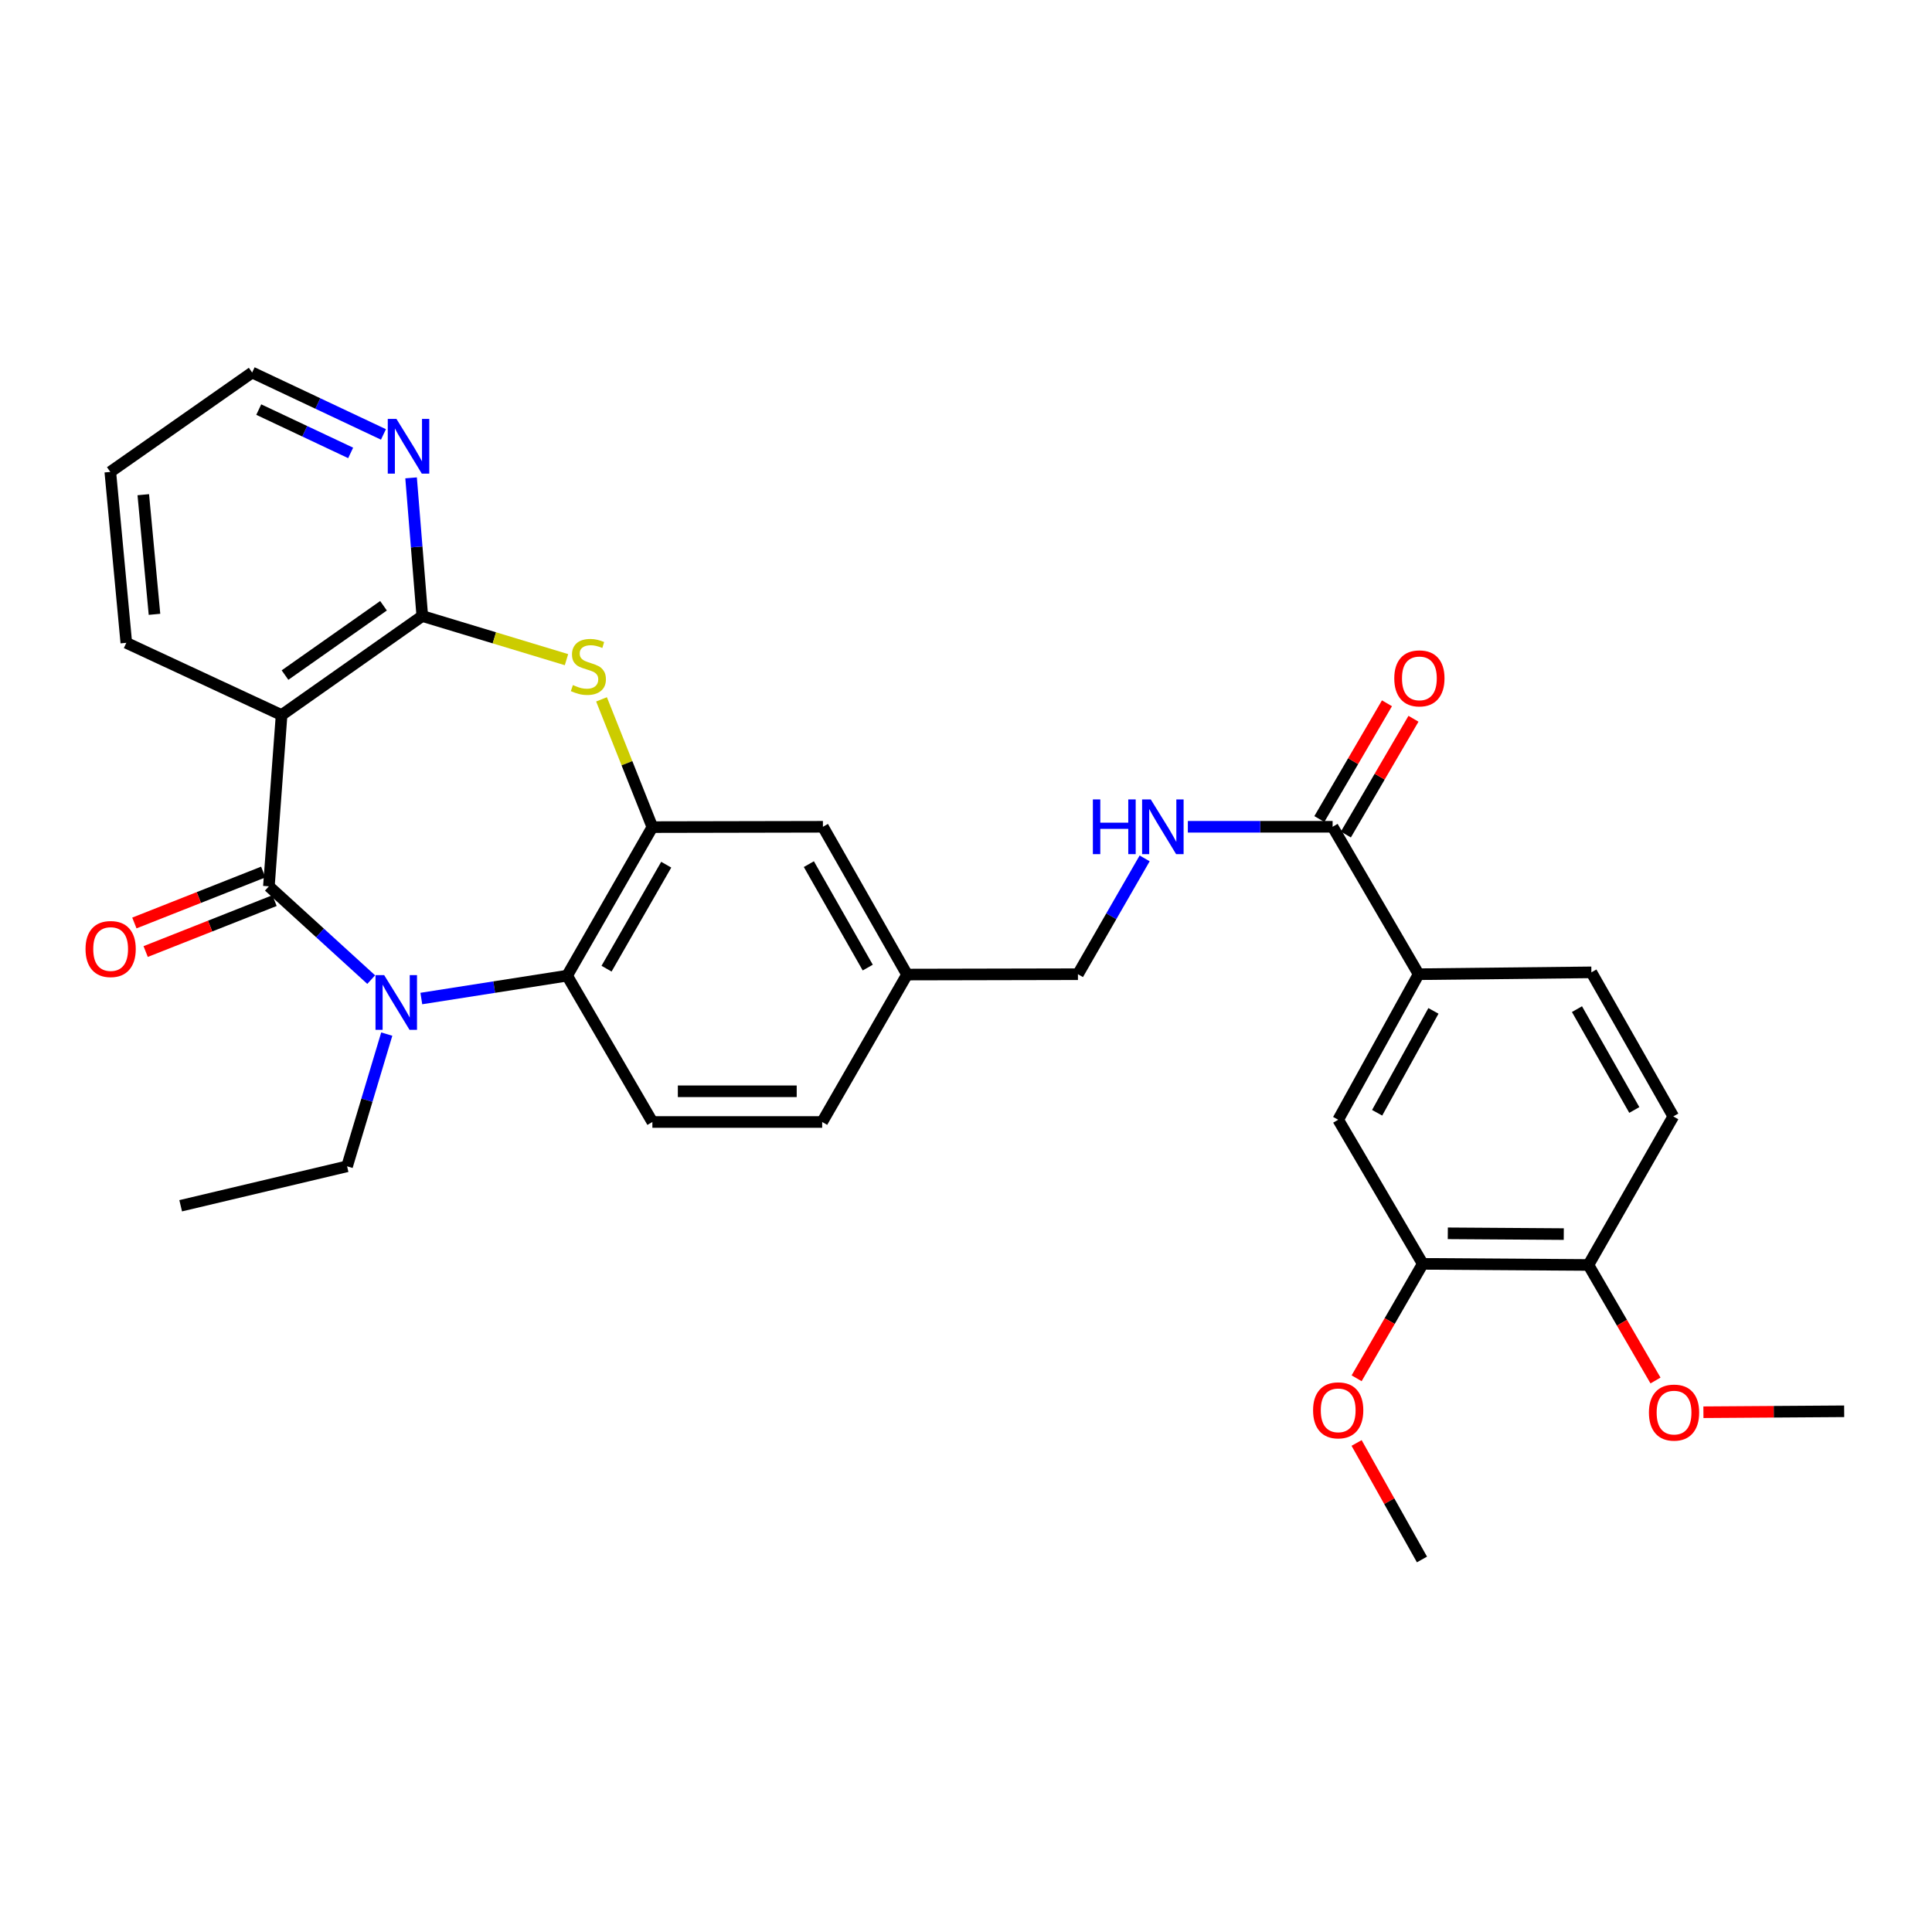 <?xml version='1.0' encoding='iso-8859-1'?>
<svg version='1.1' baseProfile='full'
              xmlns='http://www.w3.org/2000/svg'
                      xmlns:rdkit='http://www.rdkit.org/xml'
                      xmlns:xlink='http://www.w3.org/1999/xlink'
                  xml:space='preserve'
width='1000px' height='1000px' viewBox='0 0 1000 1000'>
<!-- END OF HEADER -->
<rect style='opacity:1.0;fill:#FFFFFF;stroke:none' width='1000' height='1000' x='0' y='0'> </rect>
<path class='bond-0' d='M 139.178,458.76 L 165.654,482.902' style='fill:none;fill-rule:evenodd;stroke:#000000;stroke-width:6px;stroke-linecap:butt;stroke-linejoin:miter;stroke-opacity:1' />
<path class='bond-0' d='M 165.654,482.902 L 192.13,507.045' style='fill:none;fill-rule:evenodd;stroke:#0000FF;stroke-width:6px;stroke-linecap:butt;stroke-linejoin:miter;stroke-opacity:1' />
<path class='bond-1' d='M 139.178,458.76 L 145.748,370.106' style='fill:none;fill-rule:evenodd;stroke:#000000;stroke-width:6px;stroke-linecap:butt;stroke-linejoin:miter;stroke-opacity:1' />
<path class='bond-13' d='M 136.256,451.368 L 102.904,464.551' style='fill:none;fill-rule:evenodd;stroke:#000000;stroke-width:6px;stroke-linecap:butt;stroke-linejoin:miter;stroke-opacity:1' />
<path class='bond-13' d='M 102.904,464.551 L 69.551,477.734' style='fill:none;fill-rule:evenodd;stroke:#FF0000;stroke-width:6px;stroke-linecap:butt;stroke-linejoin:miter;stroke-opacity:1' />
<path class='bond-13' d='M 142.099,466.151 L 108.747,479.334' style='fill:none;fill-rule:evenodd;stroke:#000000;stroke-width:6px;stroke-linecap:butt;stroke-linejoin:miter;stroke-opacity:1' />
<path class='bond-13' d='M 108.747,479.334 L 75.394,492.517' style='fill:none;fill-rule:evenodd;stroke:#FF0000;stroke-width:6px;stroke-linecap:butt;stroke-linejoin:miter;stroke-opacity:1' />
<path class='bond-4' d='M 218.078,516.837 L 255.81,510.922' style='fill:none;fill-rule:evenodd;stroke:#0000FF;stroke-width:6px;stroke-linecap:butt;stroke-linejoin:miter;stroke-opacity:1' />
<path class='bond-4' d='M 255.81,510.922 L 293.542,505.007' style='fill:none;fill-rule:evenodd;stroke:#000000;stroke-width:6px;stroke-linecap:butt;stroke-linejoin:miter;stroke-opacity:1' />
<path class='bond-19' d='M 200.187,535.245 L 189.918,569.465' style='fill:none;fill-rule:evenodd;stroke:#0000FF;stroke-width:6px;stroke-linecap:butt;stroke-linejoin:miter;stroke-opacity:1' />
<path class='bond-19' d='M 189.918,569.465 L 179.65,603.684' style='fill:none;fill-rule:evenodd;stroke:#000000;stroke-width:6px;stroke-linecap:butt;stroke-linejoin:miter;stroke-opacity:1' />
<path class='bond-2' d='M 145.748,370.106 L 218.576,318.851' style='fill:none;fill-rule:evenodd;stroke:#000000;stroke-width:6px;stroke-linecap:butt;stroke-linejoin:miter;stroke-opacity:1' />
<path class='bond-2' d='M 147.524,349.419 L 198.504,313.54' style='fill:none;fill-rule:evenodd;stroke:#000000;stroke-width:6px;stroke-linecap:butt;stroke-linejoin:miter;stroke-opacity:1' />
<path class='bond-23' d='M 145.748,370.106 L 65.378,332.725' style='fill:none;fill-rule:evenodd;stroke:#000000;stroke-width:6px;stroke-linecap:butt;stroke-linejoin:miter;stroke-opacity:1' />
<path class='bond-3' d='M 218.576,318.851 L 255.894,330.145' style='fill:none;fill-rule:evenodd;stroke:#000000;stroke-width:6px;stroke-linecap:butt;stroke-linejoin:miter;stroke-opacity:1' />
<path class='bond-3' d='M 255.894,330.145 L 293.211,341.44' style='fill:none;fill-rule:evenodd;stroke:#CCCC00;stroke-width:6px;stroke-linecap:butt;stroke-linejoin:miter;stroke-opacity:1' />
<path class='bond-10' d='M 218.576,318.851 L 215.677,283.095' style='fill:none;fill-rule:evenodd;stroke:#000000;stroke-width:6px;stroke-linecap:butt;stroke-linejoin:miter;stroke-opacity:1' />
<path class='bond-10' d='M 215.677,283.095 L 212.777,247.339' style='fill:none;fill-rule:evenodd;stroke:#0000FF;stroke-width:6px;stroke-linecap:butt;stroke-linejoin:miter;stroke-opacity:1' />
<path class='bond-31' d='M 311.35,361.987 L 324.51,395.052' style='fill:none;fill-rule:evenodd;stroke:#CCCC00;stroke-width:6px;stroke-linecap:butt;stroke-linejoin:miter;stroke-opacity:1' />
<path class='bond-31' d='M 324.51,395.052 L 337.67,428.116' style='fill:none;fill-rule:evenodd;stroke:#000000;stroke-width:6px;stroke-linecap:butt;stroke-linejoin:miter;stroke-opacity:1' />
<path class='bond-5' d='M 293.542,505.007 L 337.67,428.116' style='fill:none;fill-rule:evenodd;stroke:#000000;stroke-width:6px;stroke-linecap:butt;stroke-linejoin:miter;stroke-opacity:1' />
<path class='bond-5' d='M 313.948,501.386 L 344.838,447.562' style='fill:none;fill-rule:evenodd;stroke:#000000;stroke-width:6px;stroke-linecap:butt;stroke-linejoin:miter;stroke-opacity:1' />
<path class='bond-12' d='M 293.542,505.007 L 337.67,580.741' style='fill:none;fill-rule:evenodd;stroke:#000000;stroke-width:6px;stroke-linecap:butt;stroke-linejoin:miter;stroke-opacity:1' />
<path class='bond-14' d='M 337.67,428.116 L 425.944,427.94' style='fill:none;fill-rule:evenodd;stroke:#000000;stroke-width:6px;stroke-linecap:butt;stroke-linejoin:miter;stroke-opacity:1' />
<path class='bond-6' d='M 689.759,427.94 L 652.294,427.94' style='fill:none;fill-rule:evenodd;stroke:#000000;stroke-width:6px;stroke-linecap:butt;stroke-linejoin:miter;stroke-opacity:1' />
<path class='bond-6' d='M 652.294,427.94 L 614.828,427.94' style='fill:none;fill-rule:evenodd;stroke:#0000FF;stroke-width:6px;stroke-linecap:butt;stroke-linejoin:miter;stroke-opacity:1' />
<path class='bond-7' d='M 689.759,427.94 L 734.276,504.248' style='fill:none;fill-rule:evenodd;stroke:#000000;stroke-width:6px;stroke-linecap:butt;stroke-linejoin:miter;stroke-opacity:1' />
<path class='bond-16' d='M 696.622,431.948 L 714.119,401.991' style='fill:none;fill-rule:evenodd;stroke:#000000;stroke-width:6px;stroke-linecap:butt;stroke-linejoin:miter;stroke-opacity:1' />
<path class='bond-16' d='M 714.119,401.991 L 731.615,372.035' style='fill:none;fill-rule:evenodd;stroke:#FF0000;stroke-width:6px;stroke-linecap:butt;stroke-linejoin:miter;stroke-opacity:1' />
<path class='bond-16' d='M 682.896,423.931 L 700.393,393.975' style='fill:none;fill-rule:evenodd;stroke:#000000;stroke-width:6px;stroke-linecap:butt;stroke-linejoin:miter;stroke-opacity:1' />
<path class='bond-16' d='M 700.393,393.975 L 717.889,364.018' style='fill:none;fill-rule:evenodd;stroke:#FF0000;stroke-width:6px;stroke-linecap:butt;stroke-linejoin:miter;stroke-opacity:1' />
<path class='bond-9' d='M 734.276,504.248 L 692.647,579.575' style='fill:none;fill-rule:evenodd;stroke:#000000;stroke-width:6px;stroke-linecap:butt;stroke-linejoin:miter;stroke-opacity:1' />
<path class='bond-9' d='M 741.944,523.235 L 712.804,575.965' style='fill:none;fill-rule:evenodd;stroke:#000000;stroke-width:6px;stroke-linecap:butt;stroke-linejoin:miter;stroke-opacity:1' />
<path class='bond-17' d='M 734.276,504.248 L 823.698,503.285' style='fill:none;fill-rule:evenodd;stroke:#000000;stroke-width:6px;stroke-linecap:butt;stroke-linejoin:miter;stroke-opacity:1' />
<path class='bond-8' d='M 592.468,444.301 L 575.204,474.274' style='fill:none;fill-rule:evenodd;stroke:#0000FF;stroke-width:6px;stroke-linecap:butt;stroke-linejoin:miter;stroke-opacity:1' />
<path class='bond-8' d='M 575.204,474.274 L 557.94,504.248' style='fill:none;fill-rule:evenodd;stroke:#000000;stroke-width:6px;stroke-linecap:butt;stroke-linejoin:miter;stroke-opacity:1' />
<path class='bond-11' d='M 692.647,579.575 L 736.413,654.17' style='fill:none;fill-rule:evenodd;stroke:#000000;stroke-width:6px;stroke-linecap:butt;stroke-linejoin:miter;stroke-opacity:1' />
<path class='bond-32' d='M 198.473,224.857 L 164.494,208.836' style='fill:none;fill-rule:evenodd;stroke:#0000FF;stroke-width:6px;stroke-linecap:butt;stroke-linejoin:miter;stroke-opacity:1' />
<path class='bond-32' d='M 164.494,208.836 L 130.514,192.816' style='fill:none;fill-rule:evenodd;stroke:#000000;stroke-width:6px;stroke-linecap:butt;stroke-linejoin:miter;stroke-opacity:1' />
<path class='bond-32' d='M 181.5,234.428 L 157.715,223.214' style='fill:none;fill-rule:evenodd;stroke:#0000FF;stroke-width:6px;stroke-linecap:butt;stroke-linejoin:miter;stroke-opacity:1' />
<path class='bond-32' d='M 157.715,223.214 L 133.93,212' style='fill:none;fill-rule:evenodd;stroke:#000000;stroke-width:6px;stroke-linecap:butt;stroke-linejoin:miter;stroke-opacity:1' />
<path class='bond-24' d='M 736.413,654.17 L 719.299,683.784' style='fill:none;fill-rule:evenodd;stroke:#000000;stroke-width:6px;stroke-linecap:butt;stroke-linejoin:miter;stroke-opacity:1' />
<path class='bond-24' d='M 719.299,683.784 L 702.186,713.397' style='fill:none;fill-rule:evenodd;stroke:#FF0000;stroke-width:6px;stroke-linecap:butt;stroke-linejoin:miter;stroke-opacity:1' />
<path class='bond-34' d='M 736.413,654.17 L 822.161,654.744' style='fill:none;fill-rule:evenodd;stroke:#000000;stroke-width:6px;stroke-linecap:butt;stroke-linejoin:miter;stroke-opacity:1' />
<path class='bond-34' d='M 749.381,638.361 L 809.405,638.763' style='fill:none;fill-rule:evenodd;stroke:#000000;stroke-width:6px;stroke-linecap:butt;stroke-linejoin:miter;stroke-opacity:1' />
<path class='bond-22' d='M 337.67,580.741 L 425.556,580.741' style='fill:none;fill-rule:evenodd;stroke:#000000;stroke-width:6px;stroke-linecap:butt;stroke-linejoin:miter;stroke-opacity:1' />
<path class='bond-22' d='M 350.853,564.845 L 412.373,564.845' style='fill:none;fill-rule:evenodd;stroke:#000000;stroke-width:6px;stroke-linecap:butt;stroke-linejoin:miter;stroke-opacity:1' />
<path class='bond-33' d='M 425.944,427.94 L 469.489,504.433' style='fill:none;fill-rule:evenodd;stroke:#000000;stroke-width:6px;stroke-linecap:butt;stroke-linejoin:miter;stroke-opacity:1' />
<path class='bond-33' d='M 418.662,447.278 L 449.143,500.823' style='fill:none;fill-rule:evenodd;stroke:#000000;stroke-width:6px;stroke-linecap:butt;stroke-linejoin:miter;stroke-opacity:1' />
<path class='bond-15' d='M 822.161,654.744 L 866.095,577.853' style='fill:none;fill-rule:evenodd;stroke:#000000;stroke-width:6px;stroke-linecap:butt;stroke-linejoin:miter;stroke-opacity:1' />
<path class='bond-25' d='M 822.161,654.744 L 839.524,684.644' style='fill:none;fill-rule:evenodd;stroke:#000000;stroke-width:6px;stroke-linecap:butt;stroke-linejoin:miter;stroke-opacity:1' />
<path class='bond-25' d='M 839.524,684.644 L 856.887,714.543' style='fill:none;fill-rule:evenodd;stroke:#FF0000;stroke-width:6px;stroke-linecap:butt;stroke-linejoin:miter;stroke-opacity:1' />
<path class='bond-18' d='M 823.698,503.285 L 866.095,577.853' style='fill:none;fill-rule:evenodd;stroke:#000000;stroke-width:6px;stroke-linecap:butt;stroke-linejoin:miter;stroke-opacity:1' />
<path class='bond-18' d='M 816.239,522.327 L 845.917,574.525' style='fill:none;fill-rule:evenodd;stroke:#000000;stroke-width:6px;stroke-linecap:butt;stroke-linejoin:miter;stroke-opacity:1' />
<path class='bond-29' d='M 179.65,603.684 L 93.522,624.101' style='fill:none;fill-rule:evenodd;stroke:#000000;stroke-width:6px;stroke-linecap:butt;stroke-linejoin:miter;stroke-opacity:1' />
<path class='bond-20' d='M 469.489,504.433 L 425.556,580.741' style='fill:none;fill-rule:evenodd;stroke:#000000;stroke-width:6px;stroke-linecap:butt;stroke-linejoin:miter;stroke-opacity:1' />
<path class='bond-21' d='M 469.489,504.433 L 557.94,504.248' style='fill:none;fill-rule:evenodd;stroke:#000000;stroke-width:6px;stroke-linecap:butt;stroke-linejoin:miter;stroke-opacity:1' />
<path class='bond-30' d='M 65.378,332.725 L 57.094,244.265' style='fill:none;fill-rule:evenodd;stroke:#000000;stroke-width:6px;stroke-linecap:butt;stroke-linejoin:miter;stroke-opacity:1' />
<path class='bond-30' d='M 79.962,317.974 L 74.163,256.052' style='fill:none;fill-rule:evenodd;stroke:#000000;stroke-width:6px;stroke-linecap:butt;stroke-linejoin:miter;stroke-opacity:1' />
<path class='bond-27' d='M 702.171,746.88 L 719.089,777.032' style='fill:none;fill-rule:evenodd;stroke:#FF0000;stroke-width:6px;stroke-linecap:butt;stroke-linejoin:miter;stroke-opacity:1' />
<path class='bond-27' d='M 719.089,777.032 L 736.007,807.184' style='fill:none;fill-rule:evenodd;stroke:#000000;stroke-width:6px;stroke-linecap:butt;stroke-linejoin:miter;stroke-opacity:1' />
<path class='bond-28' d='M 881.685,730.968 L 918.115,730.723' style='fill:none;fill-rule:evenodd;stroke:#FF0000;stroke-width:6px;stroke-linecap:butt;stroke-linejoin:miter;stroke-opacity:1' />
<path class='bond-28' d='M 918.115,730.723 L 954.545,730.478' style='fill:none;fill-rule:evenodd;stroke:#000000;stroke-width:6px;stroke-linecap:butt;stroke-linejoin:miter;stroke-opacity:1' />
<path class='bond-26' d='M 130.514,192.816 L 57.094,244.265' style='fill:none;fill-rule:evenodd;stroke:#000000;stroke-width:6px;stroke-linecap:butt;stroke-linejoin:miter;stroke-opacity:1' />
<path  class='atom-1' d='M 198.84 504.712
L 208.12 519.712
Q 209.04 521.192, 210.52 523.872
Q 212 526.552, 212.08 526.712
L 212.08 504.712
L 215.84 504.712
L 215.84 533.032
L 211.96 533.032
L 202 516.632
Q 200.84 514.712, 199.6 512.512
Q 198.4 510.312, 198.04 509.632
L 198.04 533.032
L 194.36 533.032
L 194.36 504.712
L 198.84 504.712
' fill='#0000FF'/>
<path  class='atom-4' d='M 296.537 354.587
Q 296.857 354.707, 298.177 355.267
Q 299.497 355.827, 300.937 356.187
Q 302.417 356.507, 303.857 356.507
Q 306.537 356.507, 308.097 355.227
Q 309.657 353.907, 309.657 351.627
Q 309.657 350.067, 308.857 349.107
Q 308.097 348.147, 306.897 347.627
Q 305.697 347.107, 303.697 346.507
Q 301.177 345.747, 299.657 345.027
Q 298.177 344.307, 297.097 342.787
Q 296.057 341.267, 296.057 338.707
Q 296.057 335.147, 298.457 332.947
Q 300.897 330.747, 305.697 330.747
Q 308.977 330.747, 312.697 332.307
L 311.777 335.387
Q 308.377 333.987, 305.817 333.987
Q 303.057 333.987, 301.537 335.147
Q 300.017 336.267, 300.057 338.227
Q 300.057 339.747, 300.817 340.667
Q 301.617 341.587, 302.737 342.107
Q 303.897 342.627, 305.817 343.227
Q 308.377 344.027, 309.897 344.827
Q 311.417 345.627, 312.497 347.267
Q 313.617 348.867, 313.617 351.627
Q 313.617 355.547, 310.977 357.667
Q 308.377 359.747, 304.017 359.747
Q 301.497 359.747, 299.577 359.187
Q 297.697 358.667, 295.457 357.747
L 296.537 354.587
' fill='#CCCC00'/>
<path  class='atom-9' d='M 565.671 413.78
L 569.511 413.78
L 569.511 425.82
L 583.991 425.82
L 583.991 413.78
L 587.831 413.78
L 587.831 442.1
L 583.991 442.1
L 583.991 429.02
L 569.511 429.02
L 569.511 442.1
L 565.671 442.1
L 565.671 413.78
' fill='#0000FF'/>
<path  class='atom-9' d='M 595.631 413.78
L 604.911 428.78
Q 605.831 430.26, 607.311 432.94
Q 608.791 435.62, 608.871 435.78
L 608.871 413.78
L 612.631 413.78
L 612.631 442.1
L 608.751 442.1
L 598.791 425.7
Q 597.631 423.78, 596.391 421.58
Q 595.191 419.38, 594.831 418.7
L 594.831 442.1
L 591.151 442.1
L 591.151 413.78
L 595.631 413.78
' fill='#0000FF'/>
<path  class='atom-11' d='M 205.19 216.815
L 214.47 231.815
Q 215.39 233.295, 216.87 235.975
Q 218.35 238.655, 218.43 238.815
L 218.43 216.815
L 222.19 216.815
L 222.19 245.135
L 218.31 245.135
L 208.35 228.735
Q 207.19 226.815, 205.95 224.615
Q 204.75 222.415, 204.39 221.735
L 204.39 245.135
L 200.71 245.135
L 200.71 216.815
L 205.19 216.815
' fill='#0000FF'/>
<path  class='atom-14' d='M 44.271 491.214
Q 44.271 484.414, 47.631 480.614
Q 50.991 476.814, 57.271 476.814
Q 63.551 476.814, 66.911 480.614
Q 70.271 484.414, 70.271 491.214
Q 70.271 498.094, 66.871 502.014
Q 63.471 505.894, 57.271 505.894
Q 51.031 505.894, 47.631 502.014
Q 44.271 498.134, 44.271 491.214
M 57.271 502.694
Q 61.591 502.694, 63.911 499.814
Q 66.271 496.894, 66.271 491.214
Q 66.271 485.654, 63.911 482.854
Q 61.591 480.014, 57.271 480.014
Q 52.951 480.014, 50.591 482.814
Q 48.271 485.614, 48.271 491.214
Q 48.271 496.934, 50.591 499.814
Q 52.951 502.694, 57.271 502.694
' fill='#FF0000'/>
<path  class='atom-17' d='M 721.673 351.12
Q 721.673 344.32, 725.033 340.52
Q 728.393 336.72, 734.673 336.72
Q 740.953 336.72, 744.313 340.52
Q 747.673 344.32, 747.673 351.12
Q 747.673 358, 744.273 361.92
Q 740.873 365.8, 734.673 365.8
Q 728.433 365.8, 725.033 361.92
Q 721.673 358.04, 721.673 351.12
M 734.673 362.6
Q 738.993 362.6, 741.313 359.72
Q 743.673 356.8, 743.673 351.12
Q 743.673 345.56, 741.313 342.76
Q 738.993 339.92, 734.673 339.92
Q 730.353 339.92, 727.993 342.72
Q 725.673 345.52, 725.673 351.12
Q 725.673 356.84, 727.993 359.72
Q 730.353 362.6, 734.673 362.6
' fill='#FF0000'/>
<path  class='atom-25' d='M 679.647 729.984
Q 679.647 723.184, 683.007 719.384
Q 686.367 715.584, 692.647 715.584
Q 698.927 715.584, 702.287 719.384
Q 705.647 723.184, 705.647 729.984
Q 705.647 736.864, 702.247 740.784
Q 698.847 744.664, 692.647 744.664
Q 686.407 744.664, 683.007 740.784
Q 679.647 736.904, 679.647 729.984
M 692.647 741.464
Q 696.967 741.464, 699.287 738.584
Q 701.647 735.664, 701.647 729.984
Q 701.647 724.424, 699.287 721.624
Q 696.967 718.784, 692.647 718.784
Q 688.327 718.784, 685.967 721.584
Q 683.647 724.384, 683.647 729.984
Q 683.647 735.704, 685.967 738.584
Q 688.327 741.464, 692.647 741.464
' fill='#FF0000'/>
<path  class='atom-26' d='M 853.483 731.15
Q 853.483 724.35, 856.843 720.55
Q 860.203 716.75, 866.483 716.75
Q 872.763 716.75, 876.123 720.55
Q 879.483 724.35, 879.483 731.15
Q 879.483 738.03, 876.083 741.95
Q 872.683 745.83, 866.483 745.83
Q 860.243 745.83, 856.843 741.95
Q 853.483 738.07, 853.483 731.15
M 866.483 742.63
Q 870.803 742.63, 873.123 739.75
Q 875.483 736.83, 875.483 731.15
Q 875.483 725.59, 873.123 722.79
Q 870.803 719.95, 866.483 719.95
Q 862.163 719.95, 859.803 722.75
Q 857.483 725.55, 857.483 731.15
Q 857.483 736.87, 859.803 739.75
Q 862.163 742.63, 866.483 742.63
' fill='#FF0000'/>
</svg>
